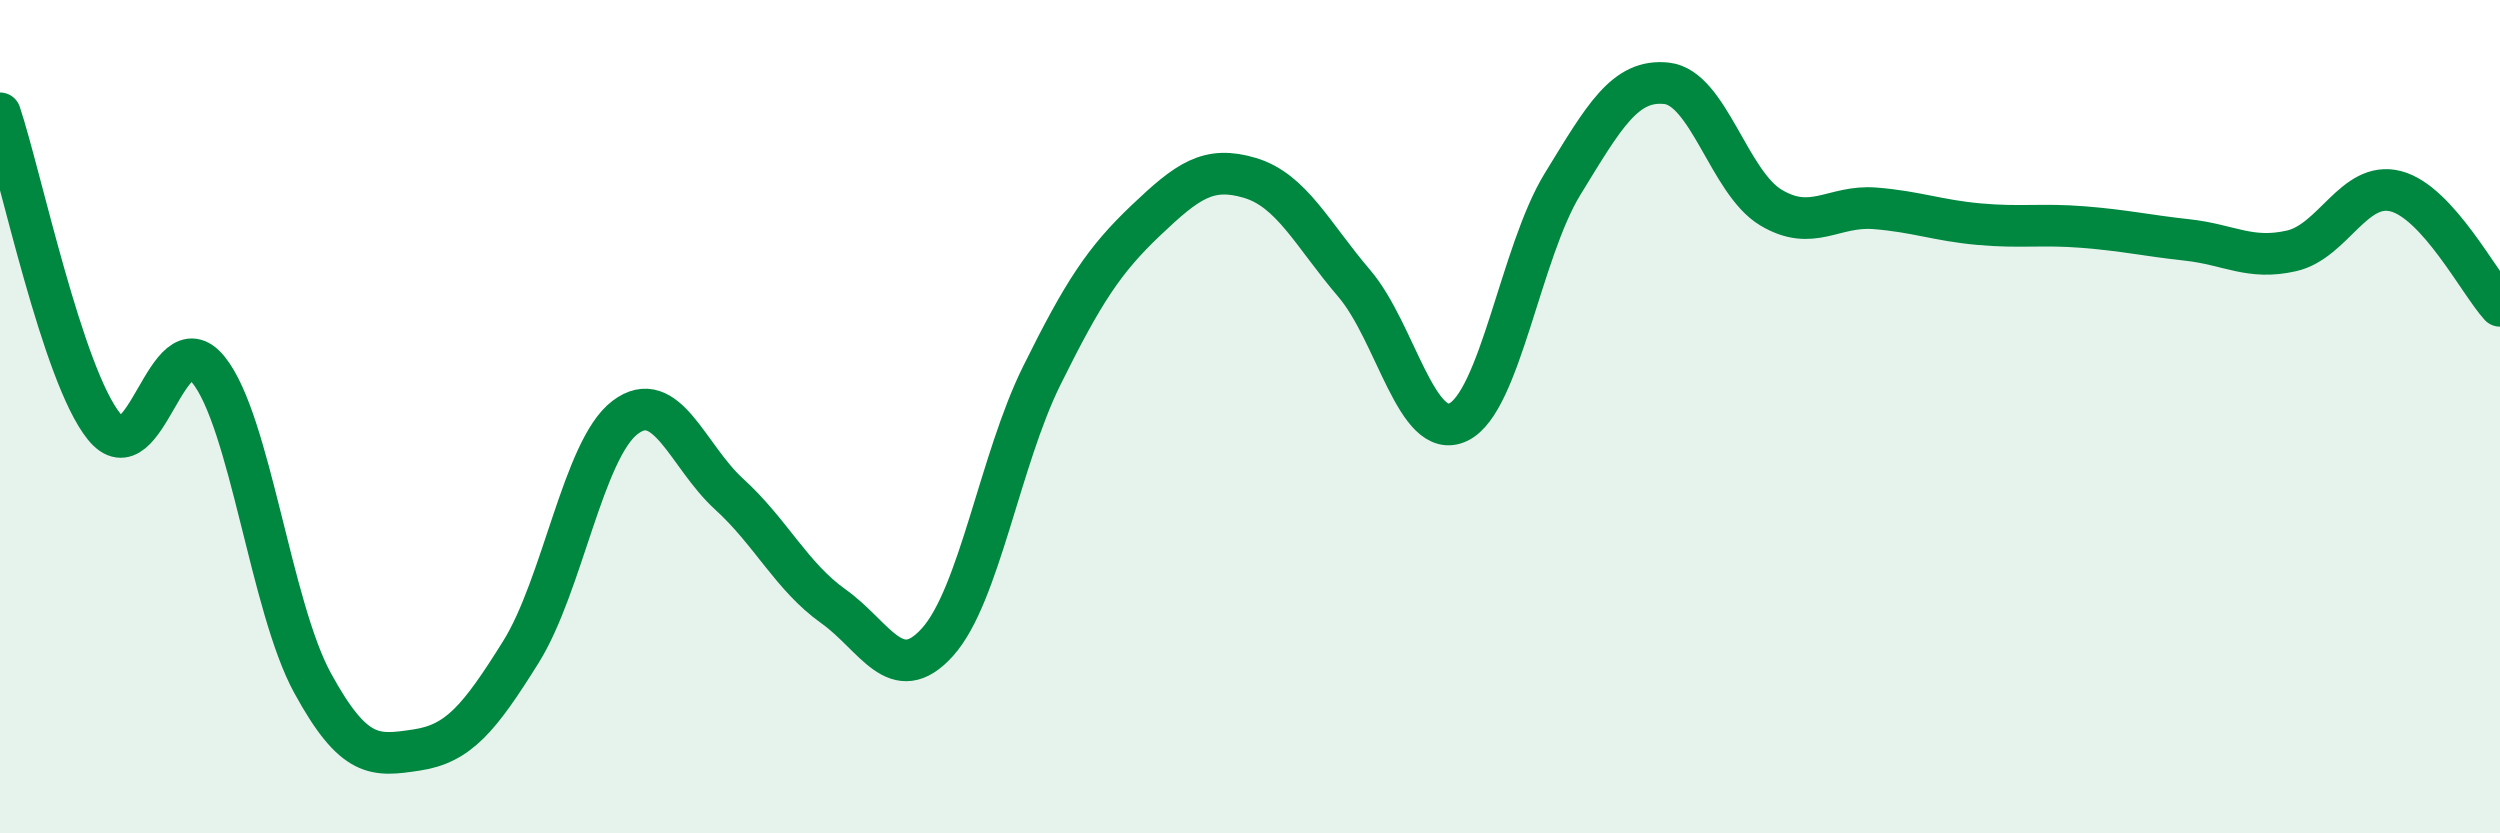 
    <svg width="60" height="20" viewBox="0 0 60 20" xmlns="http://www.w3.org/2000/svg">
      <path
        d="M 0,2.72 C 0.5,4.22 1.5,9.01 2.5,10.24 C 3.5,11.47 4,7.64 5,8.87 C 6,10.1 6.5,14.56 7.5,16.39 C 8.5,18.22 9,18.15 10,18 C 11,17.85 11.5,17.25 12.5,15.65 C 13.5,14.05 14,10.78 15,10.02 C 16,9.26 16.5,10.95 17.5,11.86 C 18.5,12.77 19,13.84 20,14.55 C 21,15.26 21.5,16.52 22.5,15.41 C 23.5,14.3 24,11.04 25,9.02 C 26,7 26.5,6.24 27.5,5.29 C 28.5,4.34 29,3.97 30,4.27 C 31,4.57 31.5,5.63 32.5,6.8 C 33.5,7.97 34,10.61 35,10.13 C 36,9.65 36.5,6.05 37.5,4.42 C 38.5,2.79 39,1.89 40,2 C 41,2.11 41.5,4.38 42.5,4.98 C 43.5,5.58 44,4.92 45,5 C 46,5.08 46.5,5.29 47.5,5.38 C 48.5,5.47 49,5.37 50,5.45 C 51,5.53 51.5,5.65 52.5,5.76 C 53.5,5.87 54,6.25 55,6.02 C 56,5.79 56.5,4.33 57.5,4.59 C 58.5,4.85 59.5,6.79 60,7.34L60 20L0 20Z"
        fill="#008740"
        opacity="0.1"
        stroke-linecap="round"
        stroke-linejoin="round"
      />
      <path
        d="M 0,2.72 C 0.5,4.22 1.5,9.01 2.5,10.24 C 3.5,11.47 4,7.64 5,8.87 C 6,10.1 6.5,14.56 7.5,16.39 C 8.5,18.22 9,18.15 10,18 C 11,17.85 11.5,17.25 12.5,15.65 C 13.5,14.05 14,10.78 15,10.02 C 16,9.26 16.5,10.95 17.5,11.86 C 18.5,12.77 19,13.84 20,14.55 C 21,15.26 21.5,16.52 22.5,15.41 C 23.5,14.3 24,11.04 25,9.02 C 26,7 26.5,6.24 27.5,5.29 C 28.5,4.34 29,3.97 30,4.27 C 31,4.57 31.5,5.63 32.5,6.8 C 33.5,7.97 34,10.61 35,10.13 C 36,9.65 36.5,6.05 37.5,4.42 C 38.5,2.79 39,1.89 40,2 C 41,2.11 41.5,4.38 42.5,4.98 C 43.5,5.58 44,4.92 45,5 C 46,5.08 46.5,5.29 47.5,5.38 C 48.5,5.47 49,5.37 50,5.45 C 51,5.53 51.5,5.65 52.5,5.76 C 53.5,5.87 54,6.25 55,6.02 C 56,5.79 56.5,4.33 57.5,4.59 C 58.5,4.85 59.5,6.79 60,7.34"
        stroke="#008740"
        stroke-width="1"
        fill="none"
        stroke-linecap="round"
        stroke-linejoin="round"
      />
    </svg>
  